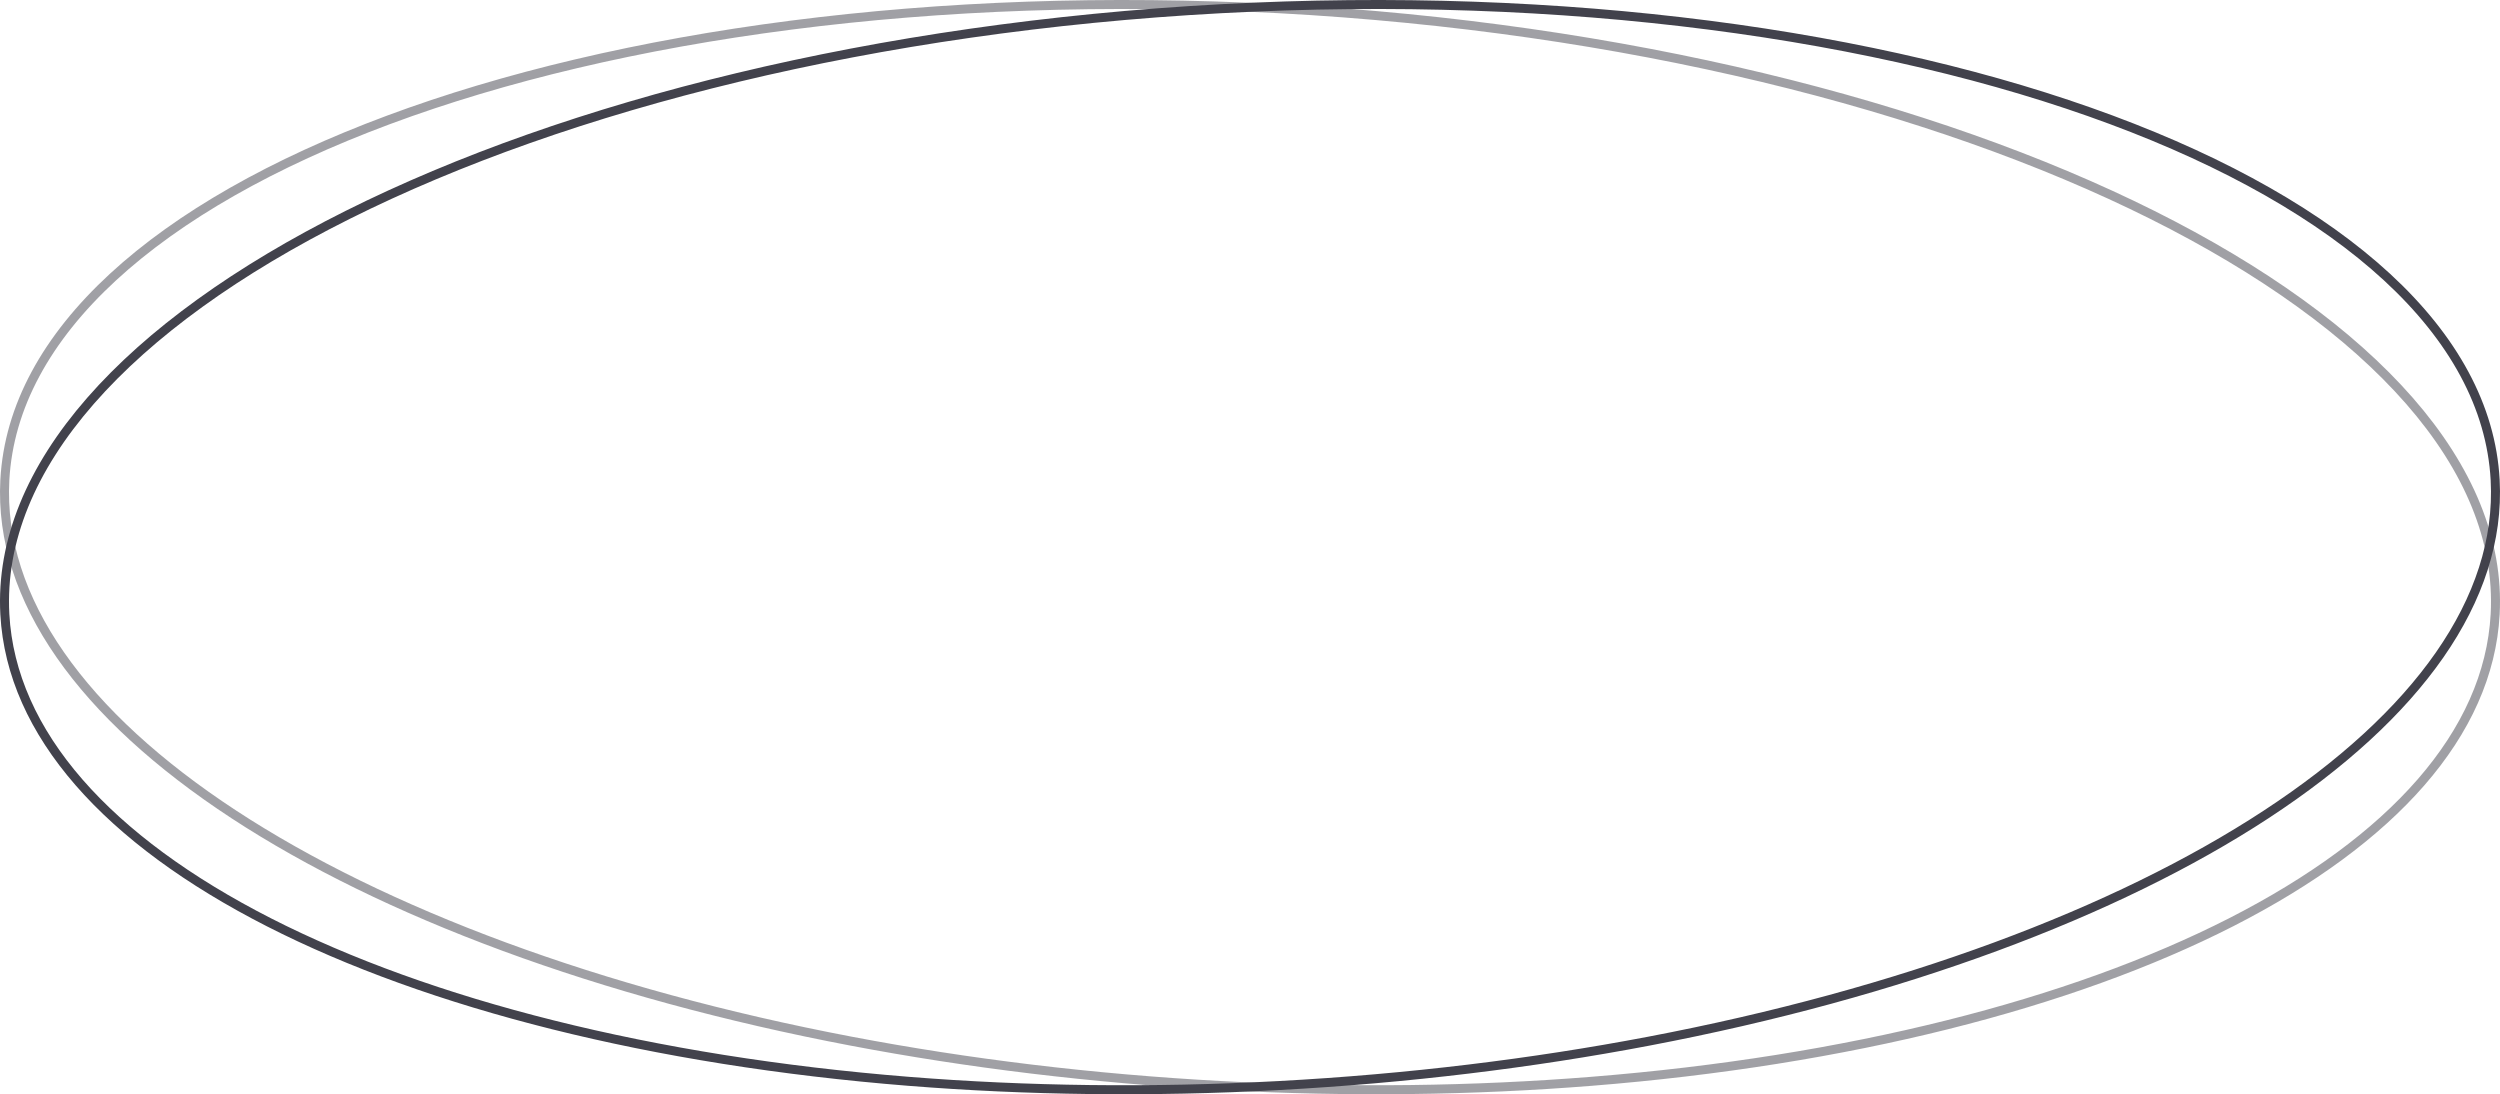 <?xml version="1.0" encoding="UTF-8"?> <svg xmlns="http://www.w3.org/2000/svg" width="313" height="137" viewBox="0 0 313 137" fill="none"> <path d="M312.394 60.102C313.198 75.049 302.607 89.591 283.746 101.949C264.91 114.29 237.959 124.354 206.388 130.362C191.83 133.132 176.295 135.039 160.127 135.91C144.053 136.776 128.491 136.556 113.796 135.384C81.697 132.823 53.759 125.718 33.659 115.466C13.533 105.201 1.411 91.864 0.606 76.898C0.111 67.7 3.926 58.662 11.339 50.179C18.756 41.693 29.75 33.792 43.535 26.9C71.102 13.116 109.727 3.414 152.873 1.09C196.019 -1.234 235.462 4.262 264.349 15.005C278.793 20.377 290.572 27.05 298.856 34.691C307.137 42.328 311.899 50.905 312.394 60.102Z" stroke="#42424C" stroke-width="1.127"></path> <path opacity="0.5" d="M0.606 60.102C-0.198 75.049 10.393 89.591 29.254 101.949C48.09 114.29 75.041 124.354 106.612 130.362C121.17 133.132 136.705 135.039 152.873 135.91C168.947 136.776 184.509 136.556 199.204 135.384C231.303 132.823 259.241 125.718 279.341 115.466C299.467 105.201 311.589 91.864 312.394 76.898C312.889 67.7 309.074 58.662 301.661 50.179C294.244 41.693 283.25 33.792 269.465 26.9C241.898 13.116 203.273 3.414 160.127 1.09C116.981 -1.234 77.538 4.262 48.651 15.005C34.207 20.377 22.428 27.05 14.144 34.691C5.863 42.328 1.101 50.905 0.606 60.102Z" stroke="#42424C" stroke-width="1.127"></path> </svg> 